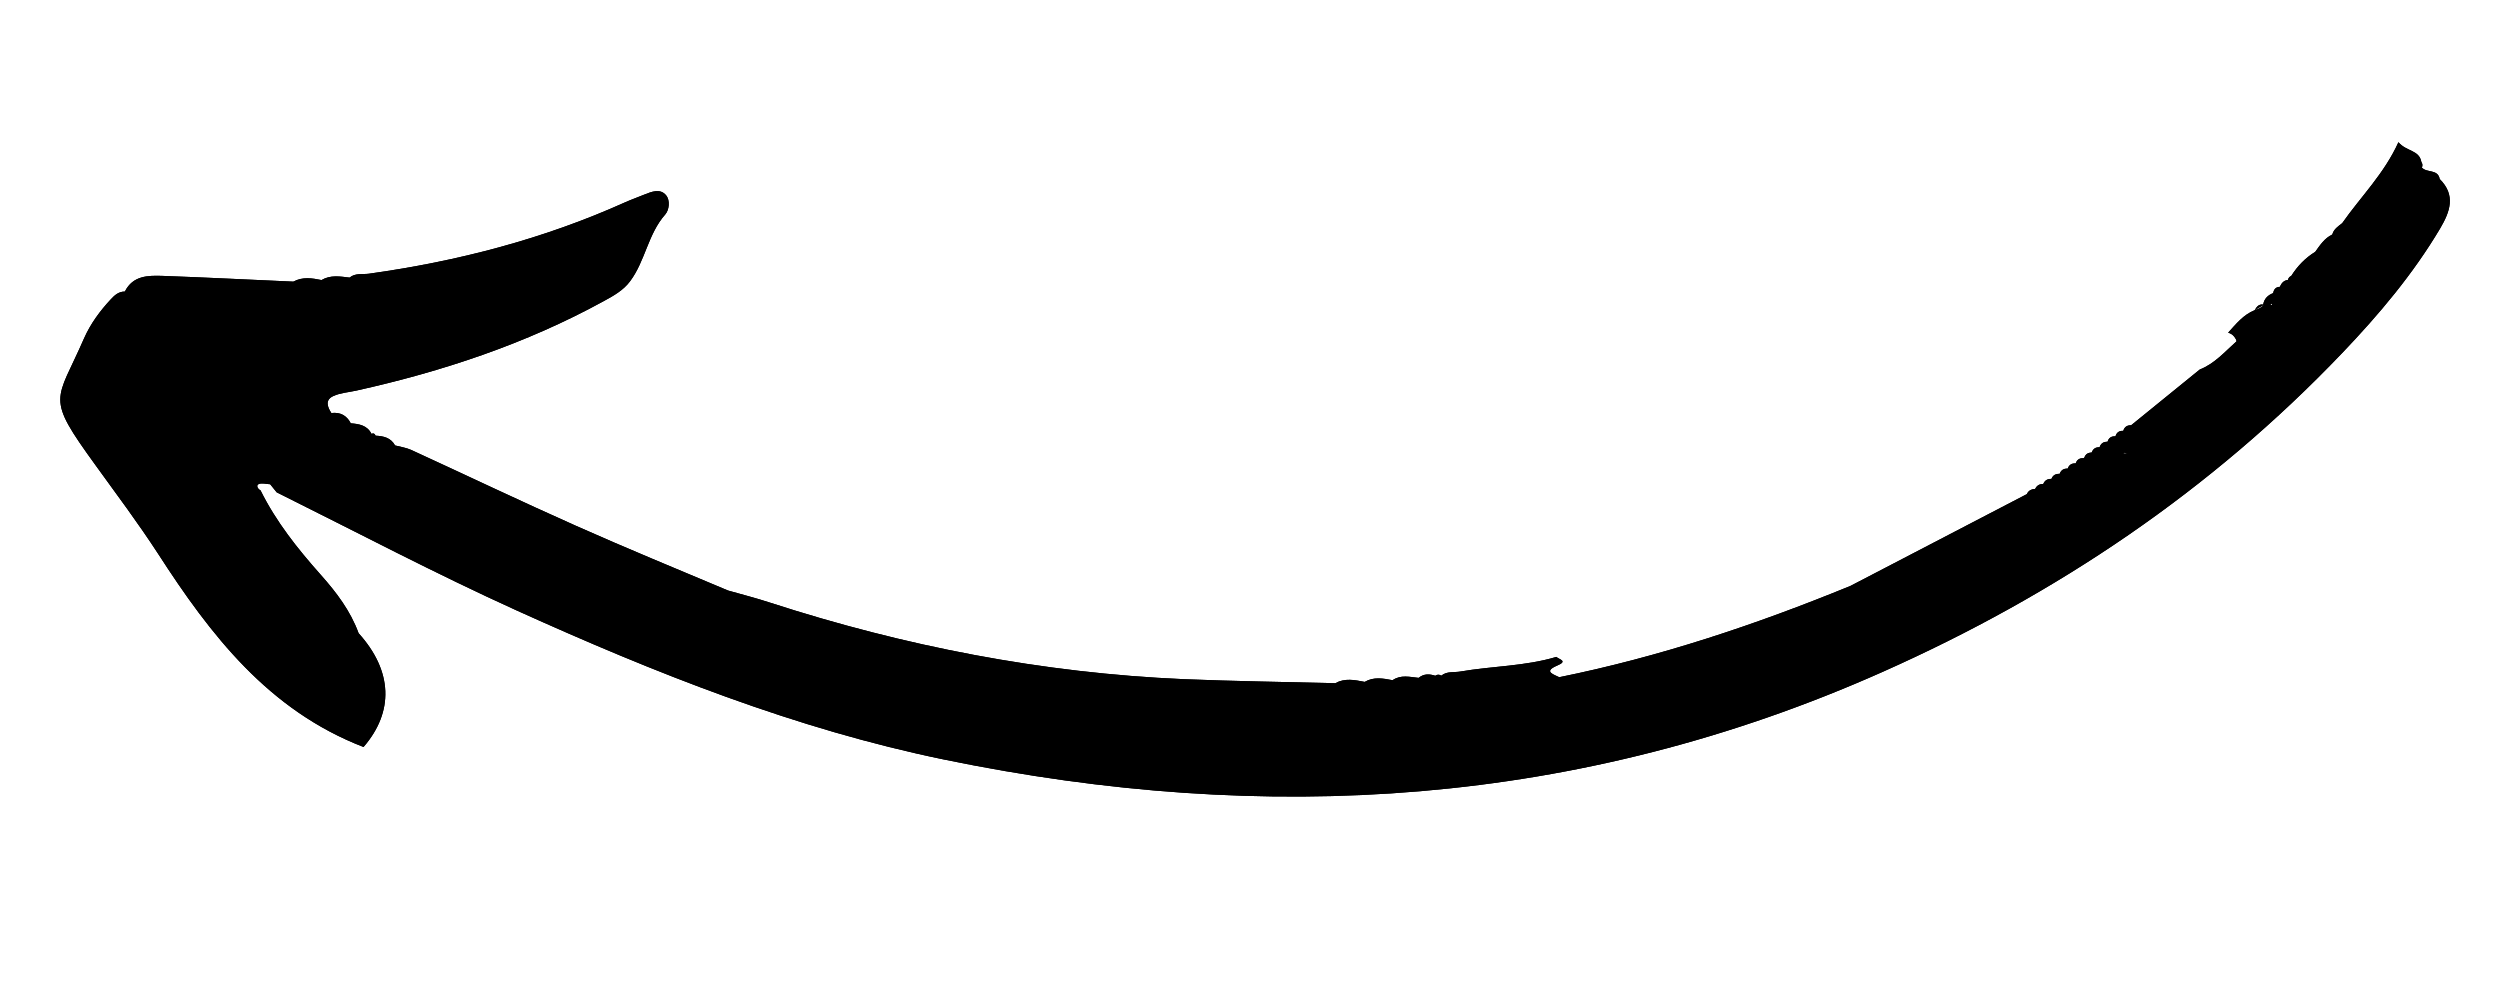 <svg xmlns="http://www.w3.org/2000/svg" xmlns:xlink="http://www.w3.org/1999/xlink" width="100" zoomAndPan="magnify" viewBox="0 0 75 30" height="40" preserveAspectRatio="xMidYMid meet" version="1.0"><defs><clipPath id="228603e1a5"><path d="M 1.211 4.266 L 73.789 4.266 L 73.789 24.586 L 1.211 24.586 Z M 1.211 4.266 " clip-rule="nonzero"/></clipPath><clipPath id="c855075116"><path d="M 0.441 0.266 L 72.676 0.266 L 72.676 20 L 0.441 20 Z M 0.441 0.266 " clip-rule="nonzero"/></clipPath><clipPath id="24208fe3ad"><rect x="0" width="73" y="0" height="21"/></clipPath><clipPath id="a500e61241"><path d="M 0.441 0.266 L 72.676 0.266 L 72.676 20 L 0.441 20 Z M 0.441 0.266 " clip-rule="nonzero"/></clipPath><clipPath id="b0ff71d2cb"><rect x="0" width="73" y="0" height="21"/></clipPath></defs><g clip-path="url(#228603e1a5)"><g transform="matrix(1, 0, 0, 1, 1, 4)"><g clip-path="url(#24208fe3ad)"><g clip-path="url(#c855075116)"><path fill="#000000" d="M 71.641 0.859 C 71.676 0.91 71.684 0.969 71.656 1.027 C 71.805 1.195 72.137 1.066 72.191 1.371 C 72.684 1.859 72.496 2.355 72.207 2.848 C 71.391 4.223 70.367 5.438 69.266 6.59 C 65.328 10.715 60.707 13.828 55.488 16.152 C 46.379 20.211 36.977 20.773 27.336 18.789 C 22.867 17.871 18.645 16.188 14.496 14.312 C 12.059 13.207 9.695 11.961 7.301 10.77 C 7.234 10.688 7.172 10.609 7.105 10.527 C 6.984 10.523 6.855 10.48 6.758 10.523 C 6.758 10.523 6.758 10.523 6.754 10.527 C 6.68 10.562 6.73 10.668 6.816 10.711 C 7.281 11.652 7.93 12.465 8.621 13.242 C 9.094 13.773 9.512 14.324 9.758 14.996 C 10.785 16.133 10.82 17.352 9.906 18.41 C 7.055 17.309 5.316 15.051 3.738 12.605 C 3.148 11.699 2.5 10.832 1.867 9.957 C 0.344 7.859 0.684 8.078 1.523 6.148 C 1.715 5.715 1.996 5.332 2.32 4.984 C 2.438 4.855 2.559 4.746 2.746 4.746 C 2.988 4.266 3.438 4.262 3.879 4.277 C 5.188 4.324 6.492 4.391 7.801 4.449 C 8.078 4.297 8.363 4.344 8.645 4.402 C 8.914 4.242 9.203 4.293 9.488 4.328 C 9.66 4.184 9.875 4.238 10.07 4.211 C 12.727 3.84 15.305 3.172 17.762 2.066 C 17.945 1.984 18.137 1.918 18.324 1.84 C 18.551 1.75 18.801 1.645 18.98 1.855 C 19.113 2.012 19.074 2.301 18.957 2.434 C 18.438 3.02 18.359 3.828 17.902 4.438 C 17.703 4.707 17.406 4.875 17.102 5.039 C 14.77 6.316 12.27 7.145 9.684 7.719 C 9.453 7.77 9.207 7.785 8.996 7.883 C 8.75 7.996 8.816 8.203 8.941 8.391 C 9.211 8.359 9.402 8.465 9.523 8.699 C 9.773 8.719 10.016 8.758 10.145 9.016 C 10.203 8.988 10.246 9.008 10.266 9.07 C 10.504 9.082 10.723 9.129 10.852 9.363 C 11.016 9.406 11.184 9.43 11.332 9.496 C 12.984 10.254 14.625 11.039 16.285 11.777 C 17.793 12.449 19.32 13.074 20.84 13.715 C 21.262 13.836 21.684 13.941 22.098 14.078 C 26.137 15.387 30.27 16.191 34.512 16.375 C 36.027 16.438 37.543 16.457 39.059 16.496 C 39.348 16.336 39.641 16.398 39.941 16.457 C 40.211 16.297 40.492 16.352 40.777 16.406 C 41.027 16.234 41.293 16.309 41.559 16.336 C 41.715 16.207 41.883 16.215 42.059 16.273 C 42.117 16.23 42.176 16.23 42.238 16.27 C 42.41 16.129 42.621 16.18 42.816 16.145 C 43.773 15.98 44.754 15.988 45.691 15.707 C 45.773 15.785 46.051 15.828 45.711 15.969 C 45.484 16.066 45.473 16.133 45.535 16.188 C 45.59 16.238 45.699 16.277 45.777 16.316 C 48.785 15.707 51.68 14.738 54.512 13.578 C 54.762 13.449 55.02 13.316 55.27 13.184 C 56.781 12.398 58.293 11.609 59.805 10.824 C 59.832 10.762 59.875 10.719 59.93 10.695 C 59.969 10.676 60.008 10.668 60.055 10.668 C 60.102 10.566 60.188 10.516 60.297 10.52 C 60.344 10.41 60.426 10.363 60.543 10.367 C 60.586 10.258 60.668 10.211 60.789 10.215 C 60.832 10.105 60.91 10.051 61.031 10.059 C 61.07 9.945 61.152 9.895 61.27 9.902 C 61.309 9.789 61.391 9.738 61.504 9.746 L 61.512 9.742 C 61.582 9.688 61.66 9.633 61.742 9.582 L 61.75 9.578 C 61.789 9.469 61.863 9.414 61.98 9.418 L 61.988 9.414 C 62.027 9.305 62.102 9.25 62.219 9.254 L 62.227 9.25 C 62.227 9.25 62.23 9.246 62.23 9.246 C 62.23 9.246 62.227 9.25 62.227 9.25 C 62.262 9.137 62.34 9.082 62.461 9.09 L 62.465 9.086 C 62.5 8.973 62.578 8.918 62.695 8.926 L 62.699 8.922 C 62.734 8.809 62.812 8.754 62.934 8.758 C 63.621 8.199 64.305 7.645 64.992 7.086 C 65.441 6.91 65.75 6.547 66.098 6.238 C 66.086 6.184 66.059 6.141 66.031 6.105 C 65.984 6.043 65.926 6.004 65.844 5.98 C 66.082 5.719 66.301 5.441 66.641 5.305 C 66.75 5.27 66.848 5.227 66.926 5.141 C 66.832 5.191 66.738 5.25 66.641 5.305 C 66.699 5.203 66.766 5.117 66.895 5.137 C 66.926 4.961 67.035 4.855 67.195 4.793 C 67.215 4.68 67.273 4.609 67.395 4.605 C 67.445 4.496 67.508 4.414 67.637 4.398 C 67.652 4.344 67.68 4.301 67.738 4.277 C 67.926 3.98 68.16 3.738 68.457 3.555 C 68.602 3.352 68.738 3.145 68.969 3.035 C 69.012 2.875 69.145 2.789 69.266 2.695 C 69.824 1.898 70.527 1.211 70.953 0.266 C 71.188 0.547 71.578 0.496 71.641 0.859 Z M 10.23 9.27 C 10.23 9.27 10.23 9.27 10.234 9.27 C 10.234 9.273 10.23 9.273 10.23 9.273 C 10.234 9.273 10.238 9.27 10.238 9.27 C 10.238 9.27 10.234 9.27 10.234 9.27 C 10.234 9.266 10.234 9.266 10.238 9.262 C 10.23 9.266 10.23 9.266 10.23 9.27 Z M 62.738 9.578 C 62.723 9.594 62.707 9.609 62.691 9.625 C 62.695 9.625 62.699 9.621 62.707 9.617 C 62.723 9.609 62.738 9.598 62.754 9.582 C 62.754 9.582 62.746 9.582 62.738 9.578 Z M 59.82 10.824 C 59.82 10.828 59.824 10.828 59.824 10.832 C 59.828 10.836 59.832 10.844 59.836 10.848 L 59.855 10.867 L 59.824 10.828 C 59.824 10.824 59.824 10.824 59.824 10.824 C 59.824 10.824 59.824 10.824 59.82 10.824 Z M 62.84 9.617 C 62.812 9.605 62.785 9.594 62.762 9.586 C 62.742 9.598 62.727 9.609 62.711 9.617 C 62.75 9.602 62.793 9.598 62.84 9.617 Z M 62.605 9.695 C 62.59 9.711 62.57 9.723 62.555 9.738 C 62.555 9.738 62.551 9.738 62.551 9.742 C 62.57 9.727 62.59 9.711 62.605 9.695 Z M 71.125 2.625 C 71.129 2.625 71.133 2.625 71.133 2.625 C 71.133 2.625 71.137 2.621 71.137 2.621 C 71.137 2.617 71.141 2.617 71.141 2.613 C 71.133 2.617 71.133 2.621 71.125 2.625 Z M 70.875 2.977 C 70.875 2.984 70.875 2.988 70.871 2.992 C 70.871 2.988 70.875 2.98 70.875 2.977 Z M 67.102 5.121 C 67.117 5.129 67.137 5.141 67.156 5.156 C 67.16 5.141 67.16 5.129 67.164 5.113 C 67.145 5.117 67.121 5.117 67.102 5.121 Z M 67.582 4.527 C 67.609 4.504 67.633 4.473 67.645 4.434 C 67.625 4.469 67.609 4.504 67.582 4.527 Z M 67.582 4.527 " fill-opacity="1" fill-rule="nonzero"/></g><path fill="#000000" d="M 61.758 9.578 C 61.68 9.633 61.602 9.684 61.527 9.738 C 61.562 9.625 61.641 9.574 61.758 9.578 Z M 61.758 9.578 " fill-opacity="1" fill-rule="nonzero"/></g></g><g transform="matrix(1, 0, 0, 1, 1, 4)"><g clip-path="url(#b0ff71d2cb)"><g clip-path="url(#a500e61241)"><path fill="#000000" d="M 71.641 0.859 C 71.676 0.91 71.684 0.969 71.656 1.027 C 71.805 1.195 72.137 1.066 72.191 1.371 C 72.684 1.859 72.496 2.355 72.207 2.848 C 71.391 4.223 70.367 5.438 69.266 6.59 C 65.328 10.715 60.707 13.828 55.488 16.152 C 46.379 20.211 36.977 20.773 27.336 18.789 C 22.867 17.871 18.645 16.188 14.496 14.312 C 12.059 13.207 9.695 11.961 7.301 10.77 C 7.234 10.688 7.172 10.609 7.105 10.527 C 6.984 10.523 6.855 10.48 6.758 10.523 C 6.758 10.523 6.758 10.523 6.754 10.527 C 6.68 10.562 6.73 10.668 6.816 10.711 C 7.281 11.652 7.93 12.465 8.621 13.242 C 9.094 13.773 9.512 14.324 9.758 14.996 C 10.785 16.133 10.82 17.352 9.906 18.41 C 7.055 17.309 5.316 15.051 3.738 12.605 C 3.148 11.699 2.5 10.832 1.867 9.957 C 0.344 7.859 0.684 8.078 1.523 6.148 C 1.715 5.715 1.996 5.332 2.32 4.984 C 2.438 4.855 2.559 4.746 2.746 4.746 C 2.988 4.266 3.438 4.262 3.879 4.277 C 5.188 4.324 6.492 4.391 7.801 4.449 C 8.078 4.297 8.363 4.344 8.645 4.402 C 8.914 4.242 9.203 4.293 9.488 4.328 C 9.66 4.184 9.875 4.238 10.07 4.211 C 12.727 3.84 15.305 3.172 17.762 2.066 C 17.945 1.984 18.137 1.918 18.324 1.84 C 18.551 1.75 18.801 1.645 18.98 1.855 C 19.113 2.012 19.074 2.301 18.957 2.434 C 18.438 3.02 18.359 3.828 17.902 4.438 C 17.703 4.707 17.406 4.875 17.102 5.039 C 14.77 6.316 12.27 7.145 9.684 7.719 C 9.453 7.77 9.207 7.785 8.996 7.883 C 8.75 7.996 8.816 8.203 8.941 8.391 C 9.211 8.359 9.402 8.465 9.523 8.699 C 9.773 8.719 10.016 8.758 10.145 9.016 C 10.203 8.988 10.246 9.008 10.266 9.07 C 10.504 9.082 10.723 9.129 10.852 9.363 C 11.016 9.406 11.184 9.43 11.332 9.496 C 12.984 10.254 14.625 11.039 16.285 11.777 C 17.793 12.449 19.32 13.074 20.84 13.715 C 21.262 13.836 21.684 13.941 22.098 14.078 C 26.137 15.387 30.27 16.191 34.512 16.375 C 36.027 16.438 37.543 16.457 39.059 16.496 C 39.348 16.336 39.641 16.398 39.941 16.457 C 40.211 16.297 40.492 16.352 40.777 16.406 C 41.027 16.234 41.293 16.309 41.559 16.336 C 41.715 16.207 41.883 16.215 42.059 16.273 C 42.117 16.23 42.176 16.23 42.238 16.27 C 42.41 16.129 42.621 16.18 42.816 16.145 C 43.773 15.98 44.754 15.988 45.691 15.707 C 45.773 15.785 46.051 15.828 45.711 15.969 C 45.484 16.066 45.473 16.133 45.535 16.188 C 45.59 16.238 45.699 16.277 45.777 16.316 C 48.785 15.707 51.68 14.738 54.512 13.578 C 54.762 13.449 55.02 13.316 55.27 13.184 C 56.781 12.398 58.293 11.609 59.805 10.824 C 59.832 10.762 59.875 10.719 59.93 10.695 C 59.969 10.676 60.008 10.668 60.055 10.668 C 60.102 10.566 60.188 10.516 60.297 10.52 C 60.344 10.41 60.426 10.363 60.543 10.367 C 60.586 10.258 60.668 10.211 60.789 10.215 C 60.832 10.105 60.91 10.051 61.031 10.059 C 61.07 9.945 61.152 9.895 61.27 9.902 C 61.309 9.789 61.391 9.738 61.504 9.746 L 61.512 9.742 C 61.582 9.688 61.66 9.633 61.742 9.582 L 61.75 9.578 C 61.789 9.469 61.863 9.414 61.98 9.418 L 61.988 9.414 C 62.027 9.305 62.102 9.25 62.219 9.254 L 62.227 9.25 C 62.227 9.25 62.23 9.246 62.23 9.246 C 62.23 9.246 62.227 9.25 62.227 9.25 C 62.262 9.137 62.34 9.082 62.461 9.09 L 62.465 9.086 C 62.5 8.973 62.578 8.918 62.695 8.926 L 62.699 8.922 C 62.734 8.809 62.812 8.754 62.934 8.758 C 63.621 8.199 64.305 7.645 64.992 7.086 C 65.441 6.91 65.75 6.547 66.098 6.238 C 66.086 6.184 66.059 6.141 66.031 6.105 C 65.984 6.043 65.926 6.004 65.844 5.98 C 66.082 5.719 66.301 5.441 66.641 5.305 C 66.75 5.27 66.848 5.227 66.926 5.141 C 66.832 5.191 66.738 5.25 66.641 5.305 C 66.699 5.203 66.766 5.117 66.895 5.137 C 66.926 4.961 67.035 4.855 67.195 4.793 C 67.215 4.68 67.273 4.609 67.395 4.605 C 67.445 4.496 67.508 4.414 67.637 4.398 C 67.652 4.344 67.68 4.301 67.738 4.277 C 67.926 3.98 68.16 3.738 68.457 3.555 C 68.602 3.352 68.738 3.145 68.969 3.035 C 69.012 2.875 69.145 2.789 69.266 2.695 C 69.824 1.898 70.527 1.211 70.953 0.266 C 71.188 0.547 71.578 0.496 71.641 0.859 Z M 10.23 9.27 C 10.23 9.27 10.23 9.27 10.234 9.27 C 10.234 9.273 10.23 9.273 10.23 9.273 C 10.234 9.273 10.238 9.27 10.238 9.27 C 10.238 9.27 10.234 9.27 10.234 9.27 C 10.234 9.266 10.234 9.266 10.238 9.262 C 10.23 9.266 10.23 9.266 10.23 9.27 Z M 62.738 9.578 C 62.723 9.594 62.707 9.609 62.691 9.625 C 62.695 9.625 62.699 9.621 62.707 9.617 C 62.723 9.609 62.738 9.598 62.754 9.582 C 62.754 9.582 62.746 9.582 62.738 9.578 Z M 59.82 10.824 C 59.82 10.828 59.824 10.828 59.824 10.832 C 59.828 10.836 59.832 10.844 59.836 10.848 L 59.855 10.867 L 59.824 10.828 C 59.824 10.824 59.824 10.824 59.824 10.824 C 59.824 10.824 59.824 10.824 59.82 10.824 Z M 62.84 9.617 C 62.812 9.605 62.785 9.594 62.762 9.586 C 62.742 9.598 62.727 9.609 62.711 9.617 C 62.75 9.602 62.793 9.598 62.84 9.617 Z M 62.605 9.695 C 62.59 9.711 62.57 9.723 62.555 9.738 C 62.555 9.738 62.551 9.738 62.551 9.742 C 62.57 9.727 62.59 9.711 62.605 9.695 Z M 71.125 2.625 C 71.129 2.625 71.133 2.625 71.133 2.625 C 71.133 2.625 71.137 2.621 71.137 2.621 C 71.137 2.617 71.141 2.617 71.141 2.613 C 71.133 2.617 71.133 2.621 71.125 2.625 Z M 70.875 2.977 C 70.875 2.984 70.875 2.988 70.871 2.992 C 70.871 2.988 70.875 2.98 70.875 2.977 Z M 67.102 5.121 C 67.117 5.129 67.137 5.141 67.156 5.156 C 67.16 5.141 67.16 5.129 67.164 5.113 C 67.145 5.117 67.121 5.117 67.102 5.121 Z M 67.582 4.527 C 67.609 4.504 67.633 4.473 67.645 4.434 C 67.625 4.469 67.609 4.504 67.582 4.527 Z M 67.582 4.527 " fill-opacity="1" fill-rule="nonzero"/></g><path fill="#000000" d="M 61.758 9.578 C 61.68 9.633 61.602 9.684 61.527 9.738 C 61.562 9.625 61.641 9.574 61.758 9.578 Z M 61.758 9.578 " fill-opacity="1" fill-rule="nonzero"/></g></g></g></svg>
